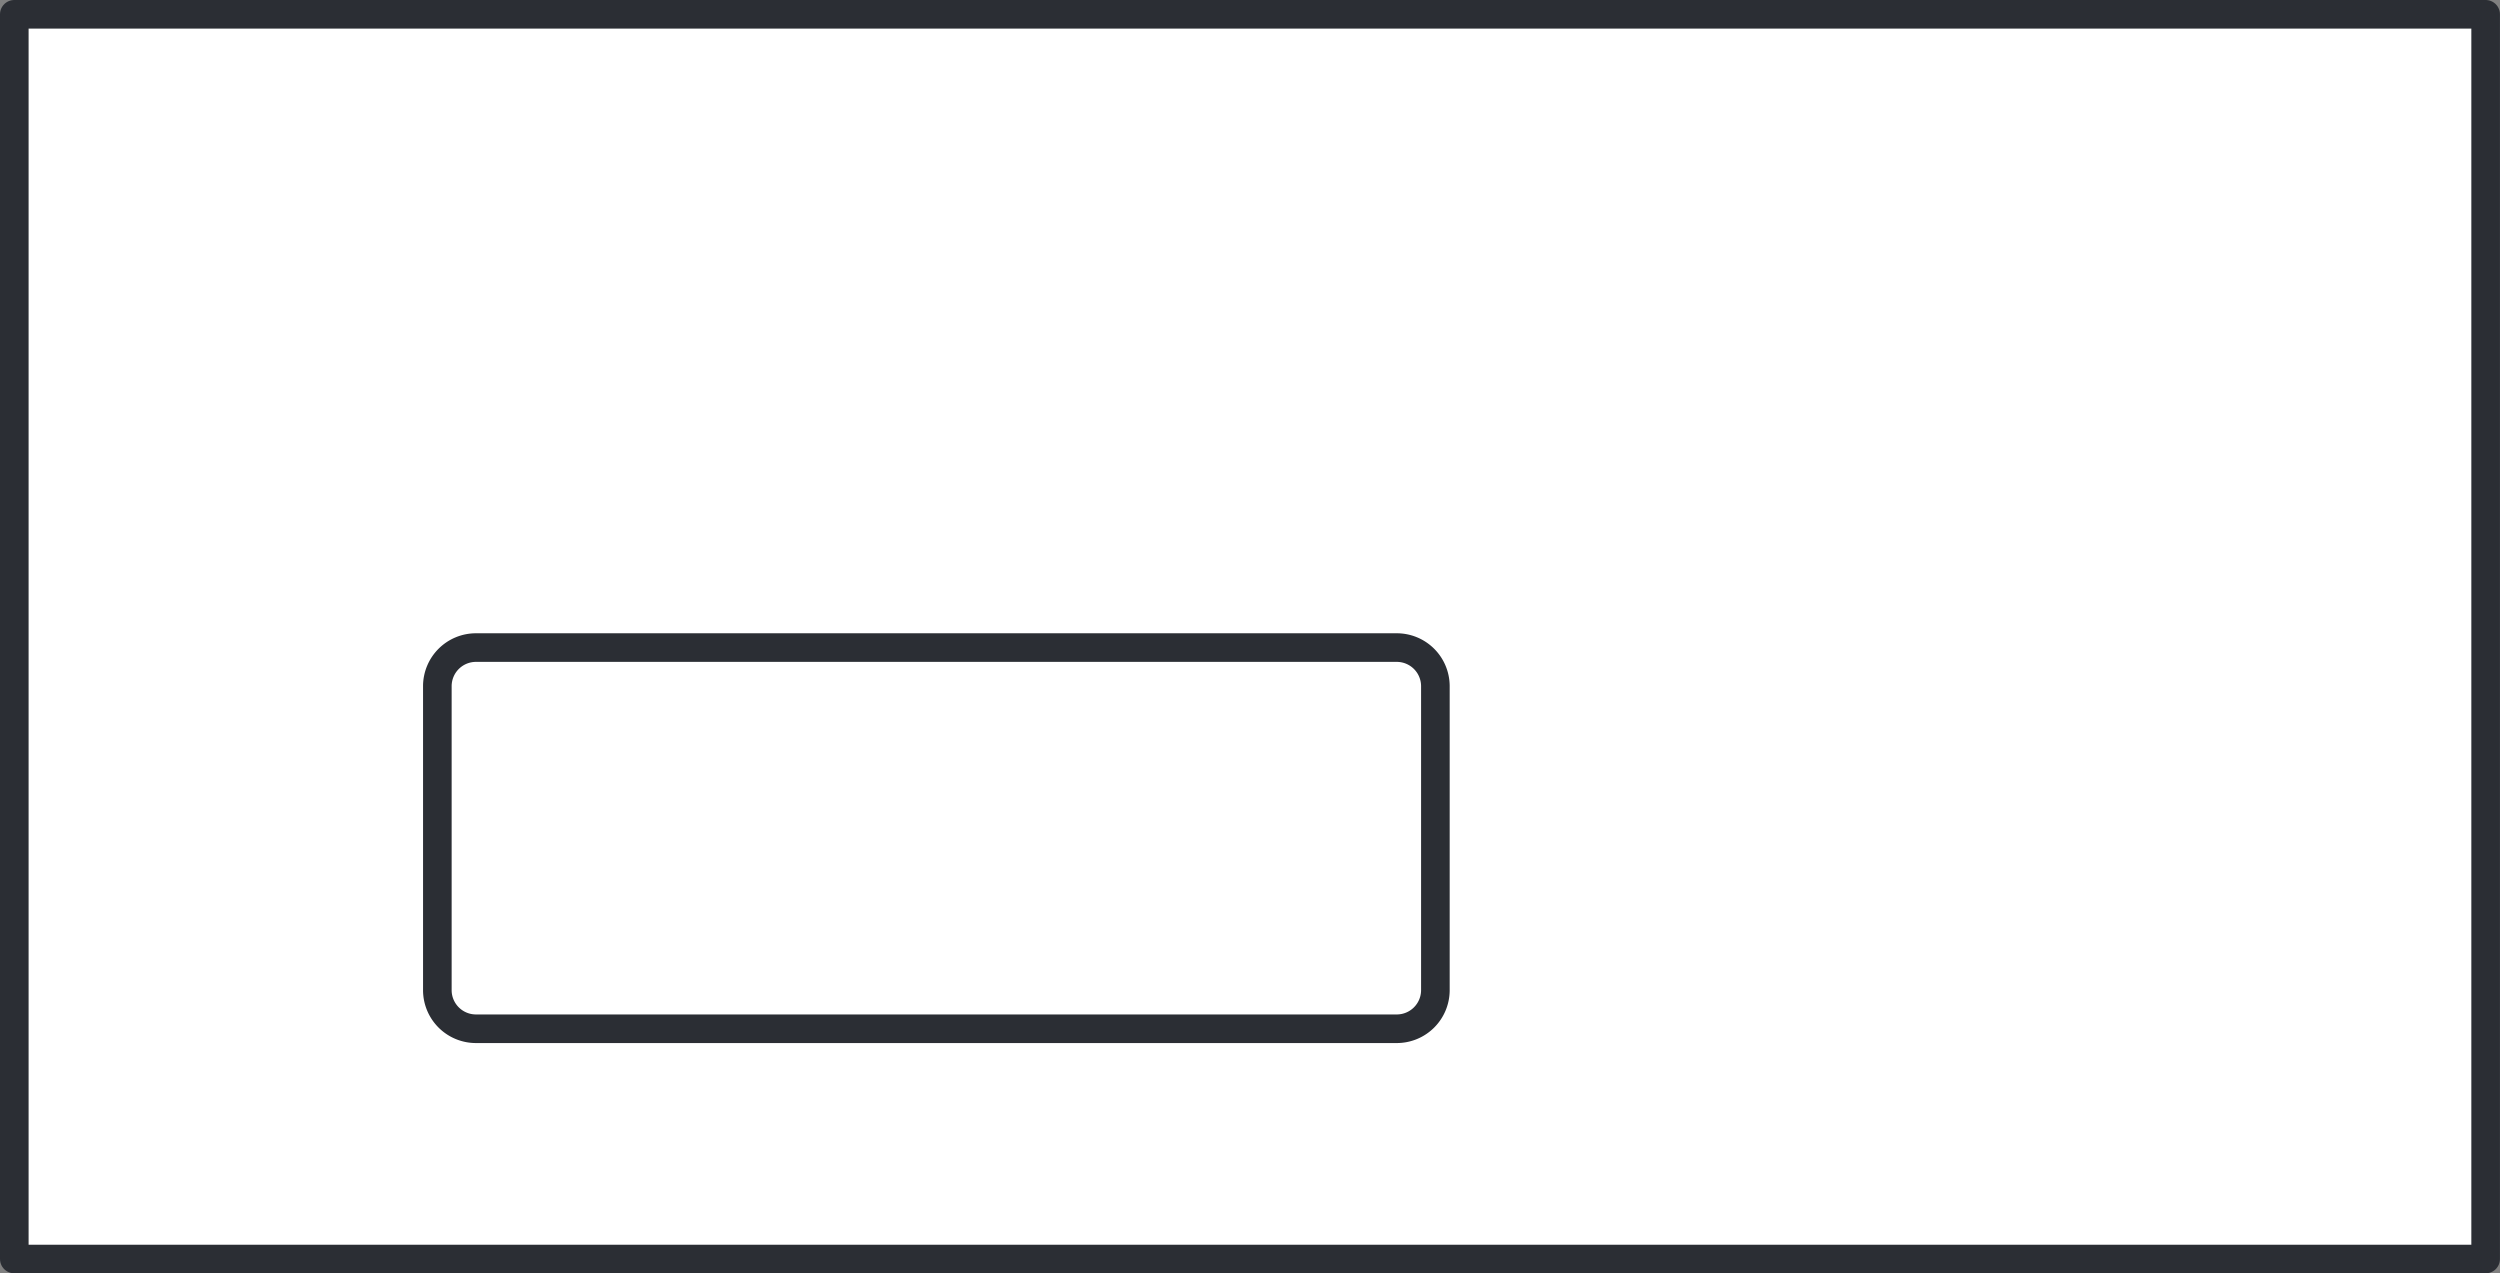 <svg xmlns="http://www.w3.org/2000/svg" xmlns:xlink="http://www.w3.org/1999/xlink" viewBox="0 0 43.701 22.258"><rect x="0" y="0" width="43.701" height="22.258" fill="#808080" stroke="none"/><defs><style>.a,.d{fill:none;}.b{fill:#fff;}.c{clip-path:url(#a);}.d{stroke:#2b2e34;stroke-linecap:round;stroke-linejoin:round;stroke-width:0.5px;}</style><clipPath id="a"><path class="a" d="M0,0H43.7V-22.258H0Z"/></clipPath></defs><g transform="translate(0 22.258)"><path class="b" d="M.25-.25h43.2V-22.008H.25Z"/><g class="c"><path class="d" d="M.25-.25h43.2V-22.008H.25Z"/><g transform="translate(8.326 -4.275)"><path class="b" d="M0,0H16.084a.675.675,0,0,0,.681-.669V-5.994a.675.675,0,0,0-.681-.669H0a.675.675,0,0,0-.681.669V-.669A.675.675,0,0,0,0,0"/></g><g transform="translate(8.326 -4.275)"><path class="d" d="M0,0H16.084a.675.675,0,0,0,.681-.669V-5.994a.675.675,0,0,0-.681-.669H0a.675.675,0,0,0-.681.669V-.669A.675.675,0,0,0,0,0Z"/></g></g></g></svg>